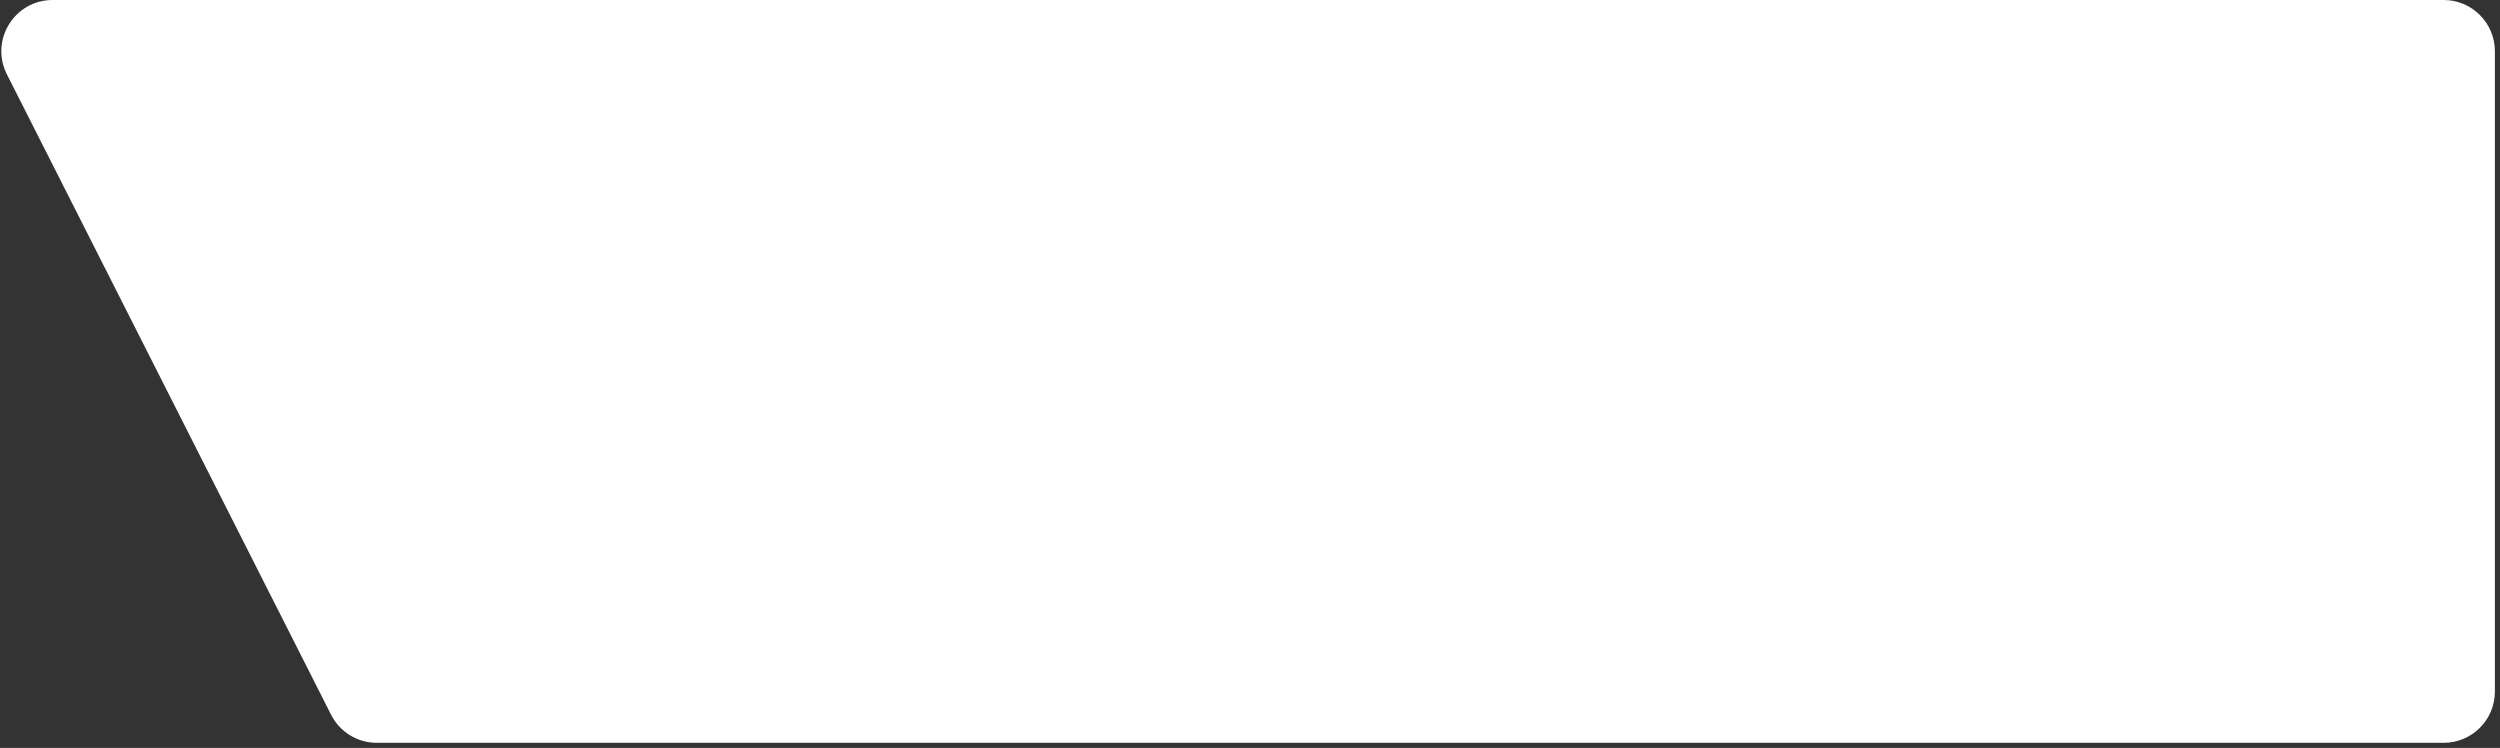 <?xml version="1.0" encoding="UTF-8"?> <svg xmlns="http://www.w3.org/2000/svg" width="244" height="73" viewBox="0 0 244 73" fill="none"><rect x="0" y="0" width="244" height="73" fill="#333333" stroke="none"/> <path d="M32.314 69.758L0.674 7.258C-1.009 3.932 1.408 0 5.135 0H238.5C241.261 0 243.5 2.239 243.5 5V67.5C243.5 70.261 241.261 72.5 238.5 72.5H36.775C34.89 72.5 33.166 71.44 32.314 69.758Z" fill="white"></path> </svg> 